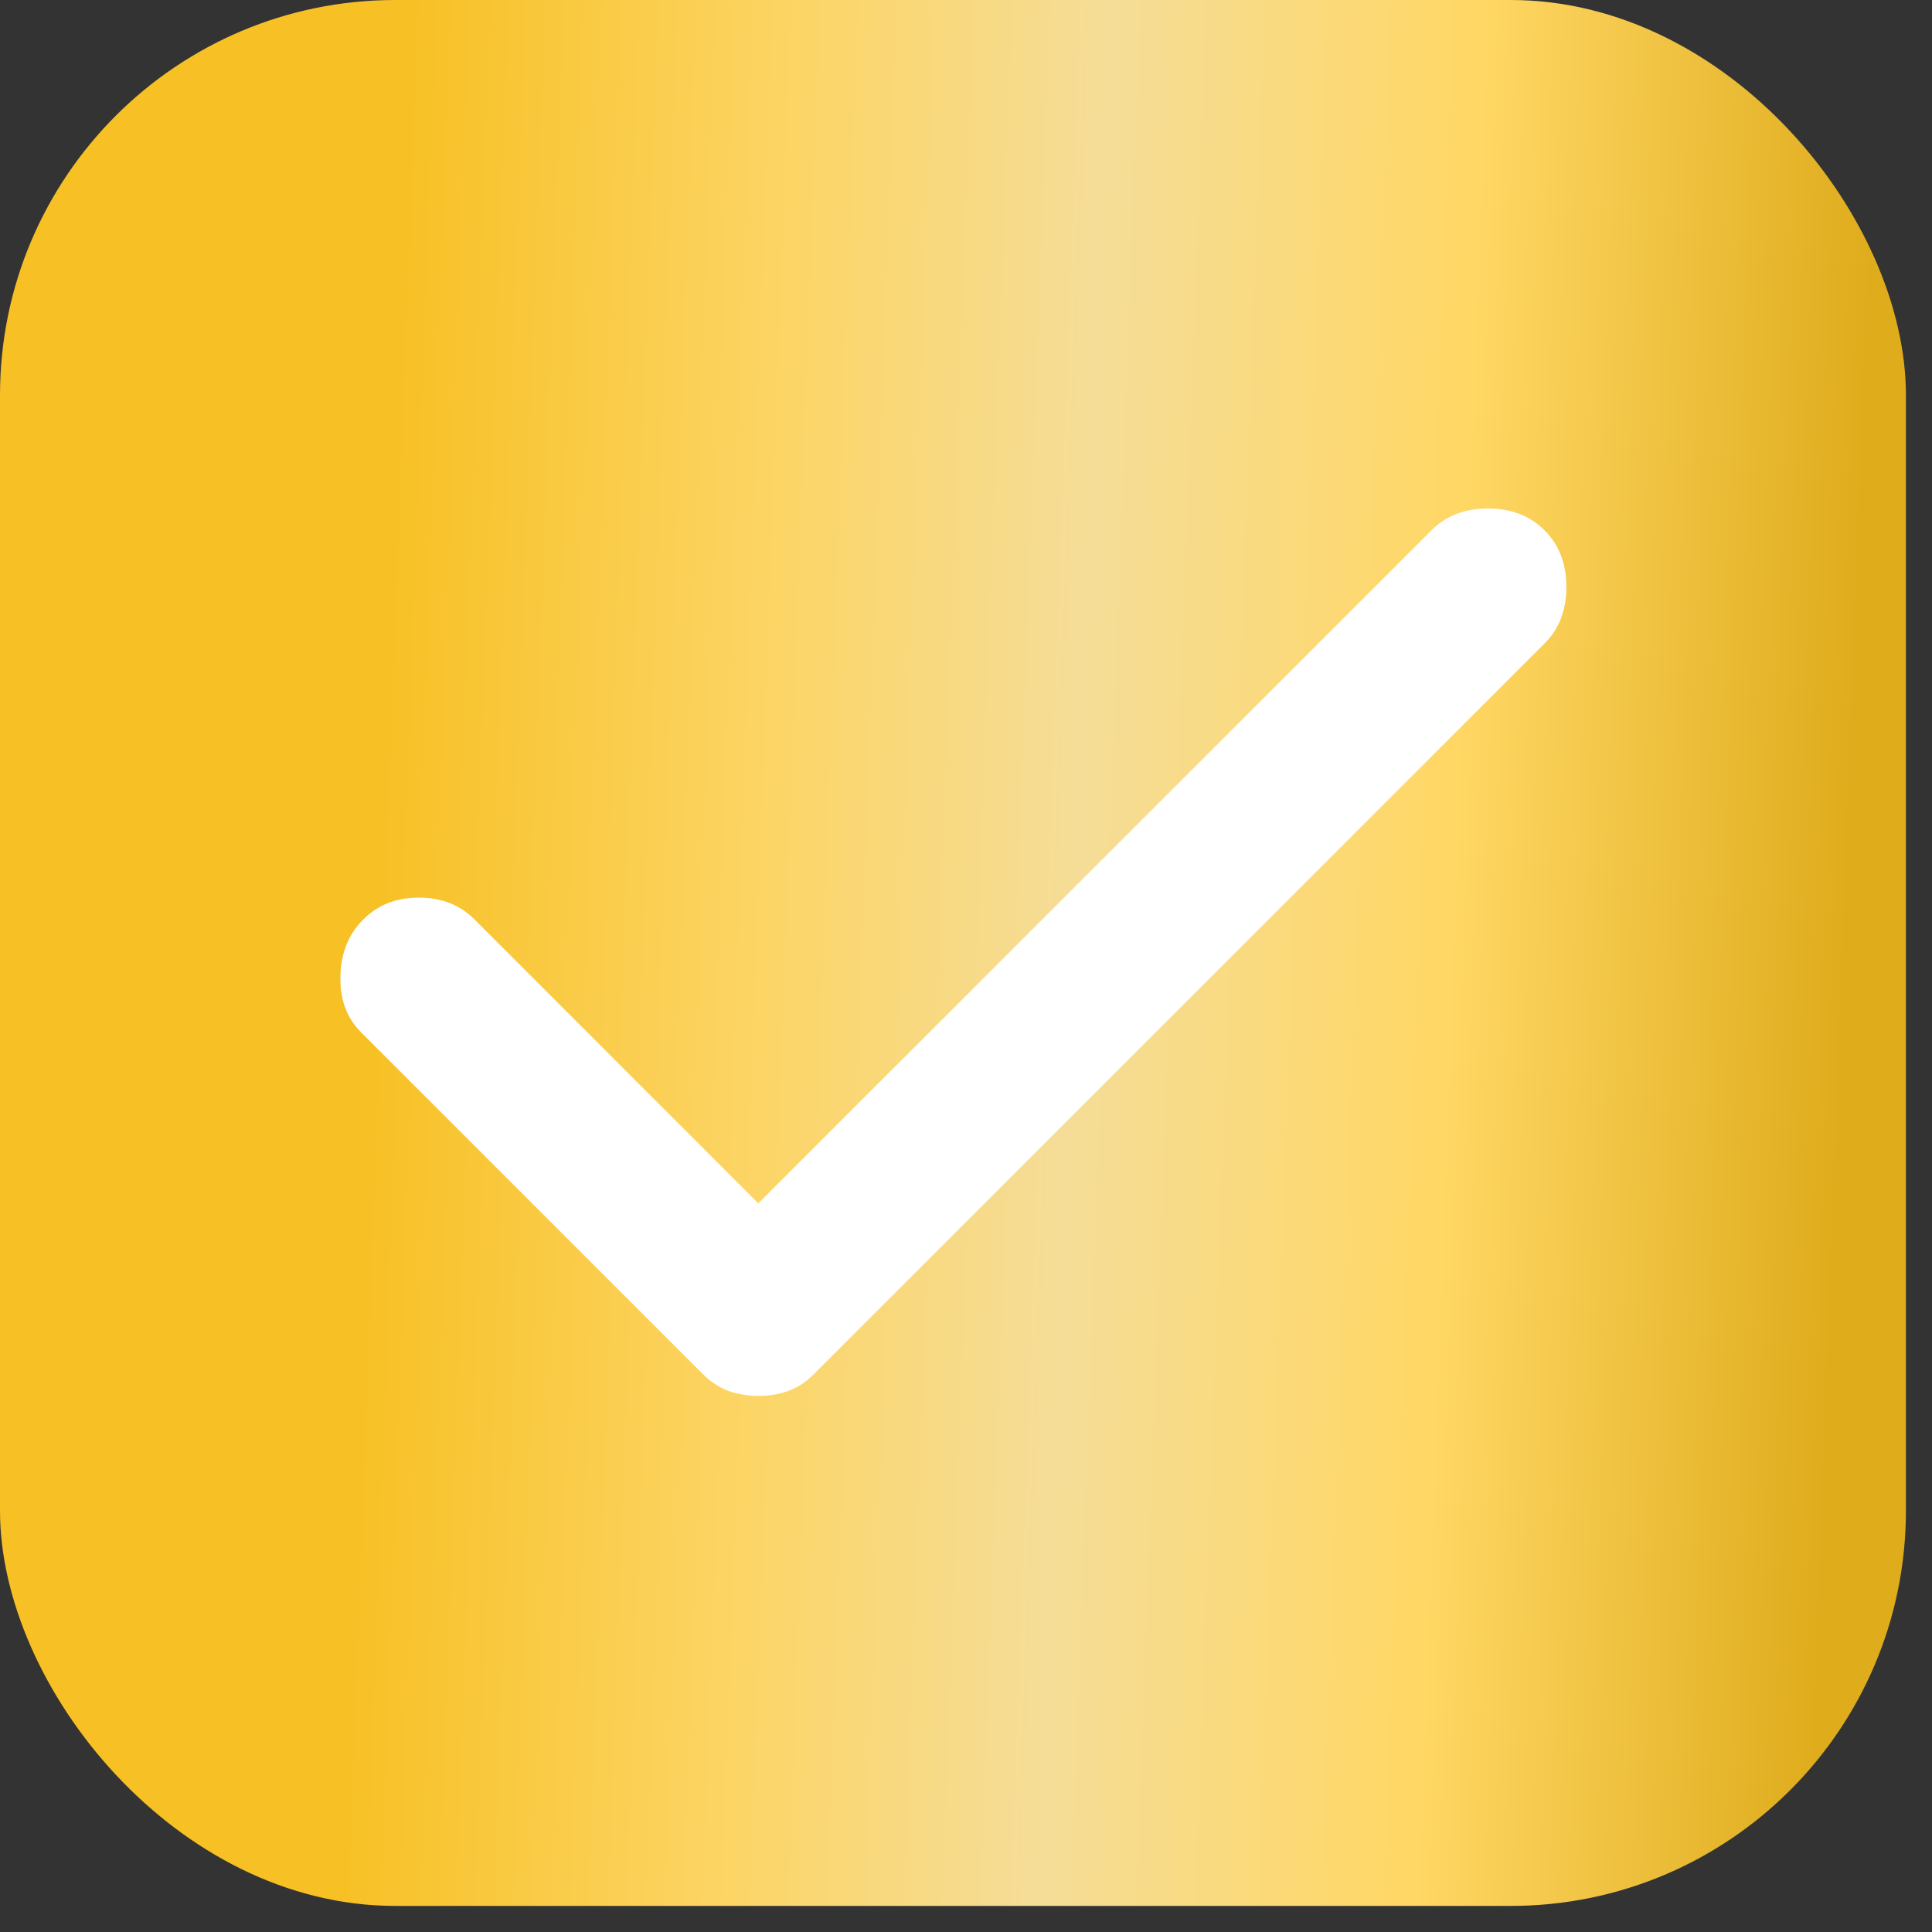 <?xml version="1.0" encoding="UTF-8"?> <svg xmlns="http://www.w3.org/2000/svg" width="20" height="20" viewBox="0 0 20 20" fill="none"><rect x="0" y="0" width="20" height="20" fill="#333333" stroke="none"/> <rect width="19.73" height="19.73" rx="4.091" fill="url(#paint0_linear_719_5714)"></rect> <path d="M7.85 14.45C7.741 14.45 7.638 14.433 7.542 14.399C7.446 14.364 7.357 14.306 7.275 14.224L3.74 10.689C3.589 10.539 3.517 10.343 3.524 10.103C3.53 9.863 3.609 9.668 3.761 9.518C3.911 9.367 4.103 9.292 4.336 9.292C4.569 9.292 4.761 9.367 4.912 9.518L7.85 12.457L14.818 5.49C14.968 5.339 15.164 5.264 15.404 5.264C15.644 5.264 15.839 5.339 15.989 5.49C16.14 5.64 16.215 5.836 16.215 6.076C16.215 6.316 16.14 6.511 15.989 6.661L8.426 14.224C8.344 14.307 8.255 14.365 8.159 14.399C8.063 14.434 7.96 14.451 7.85 14.45Z" fill="white"></path> <defs> <linearGradient id="paint0_linear_719_5714" x1="4.179" y1="1.71455e-05" x2="19.445" y2="0.562" gradientUnits="userSpaceOnUse"> <stop stop-color="#F7C024"></stop> <stop offset="0.269" stop-color="#FCD566"></stop> <stop offset="0.477" stop-color="#F5DD98"></stop> <stop offset="0.732" stop-color="#FFD764"></stop> <stop offset="1" stop-color="#DFAC1C"></stop> </linearGradient> </defs> </svg> 